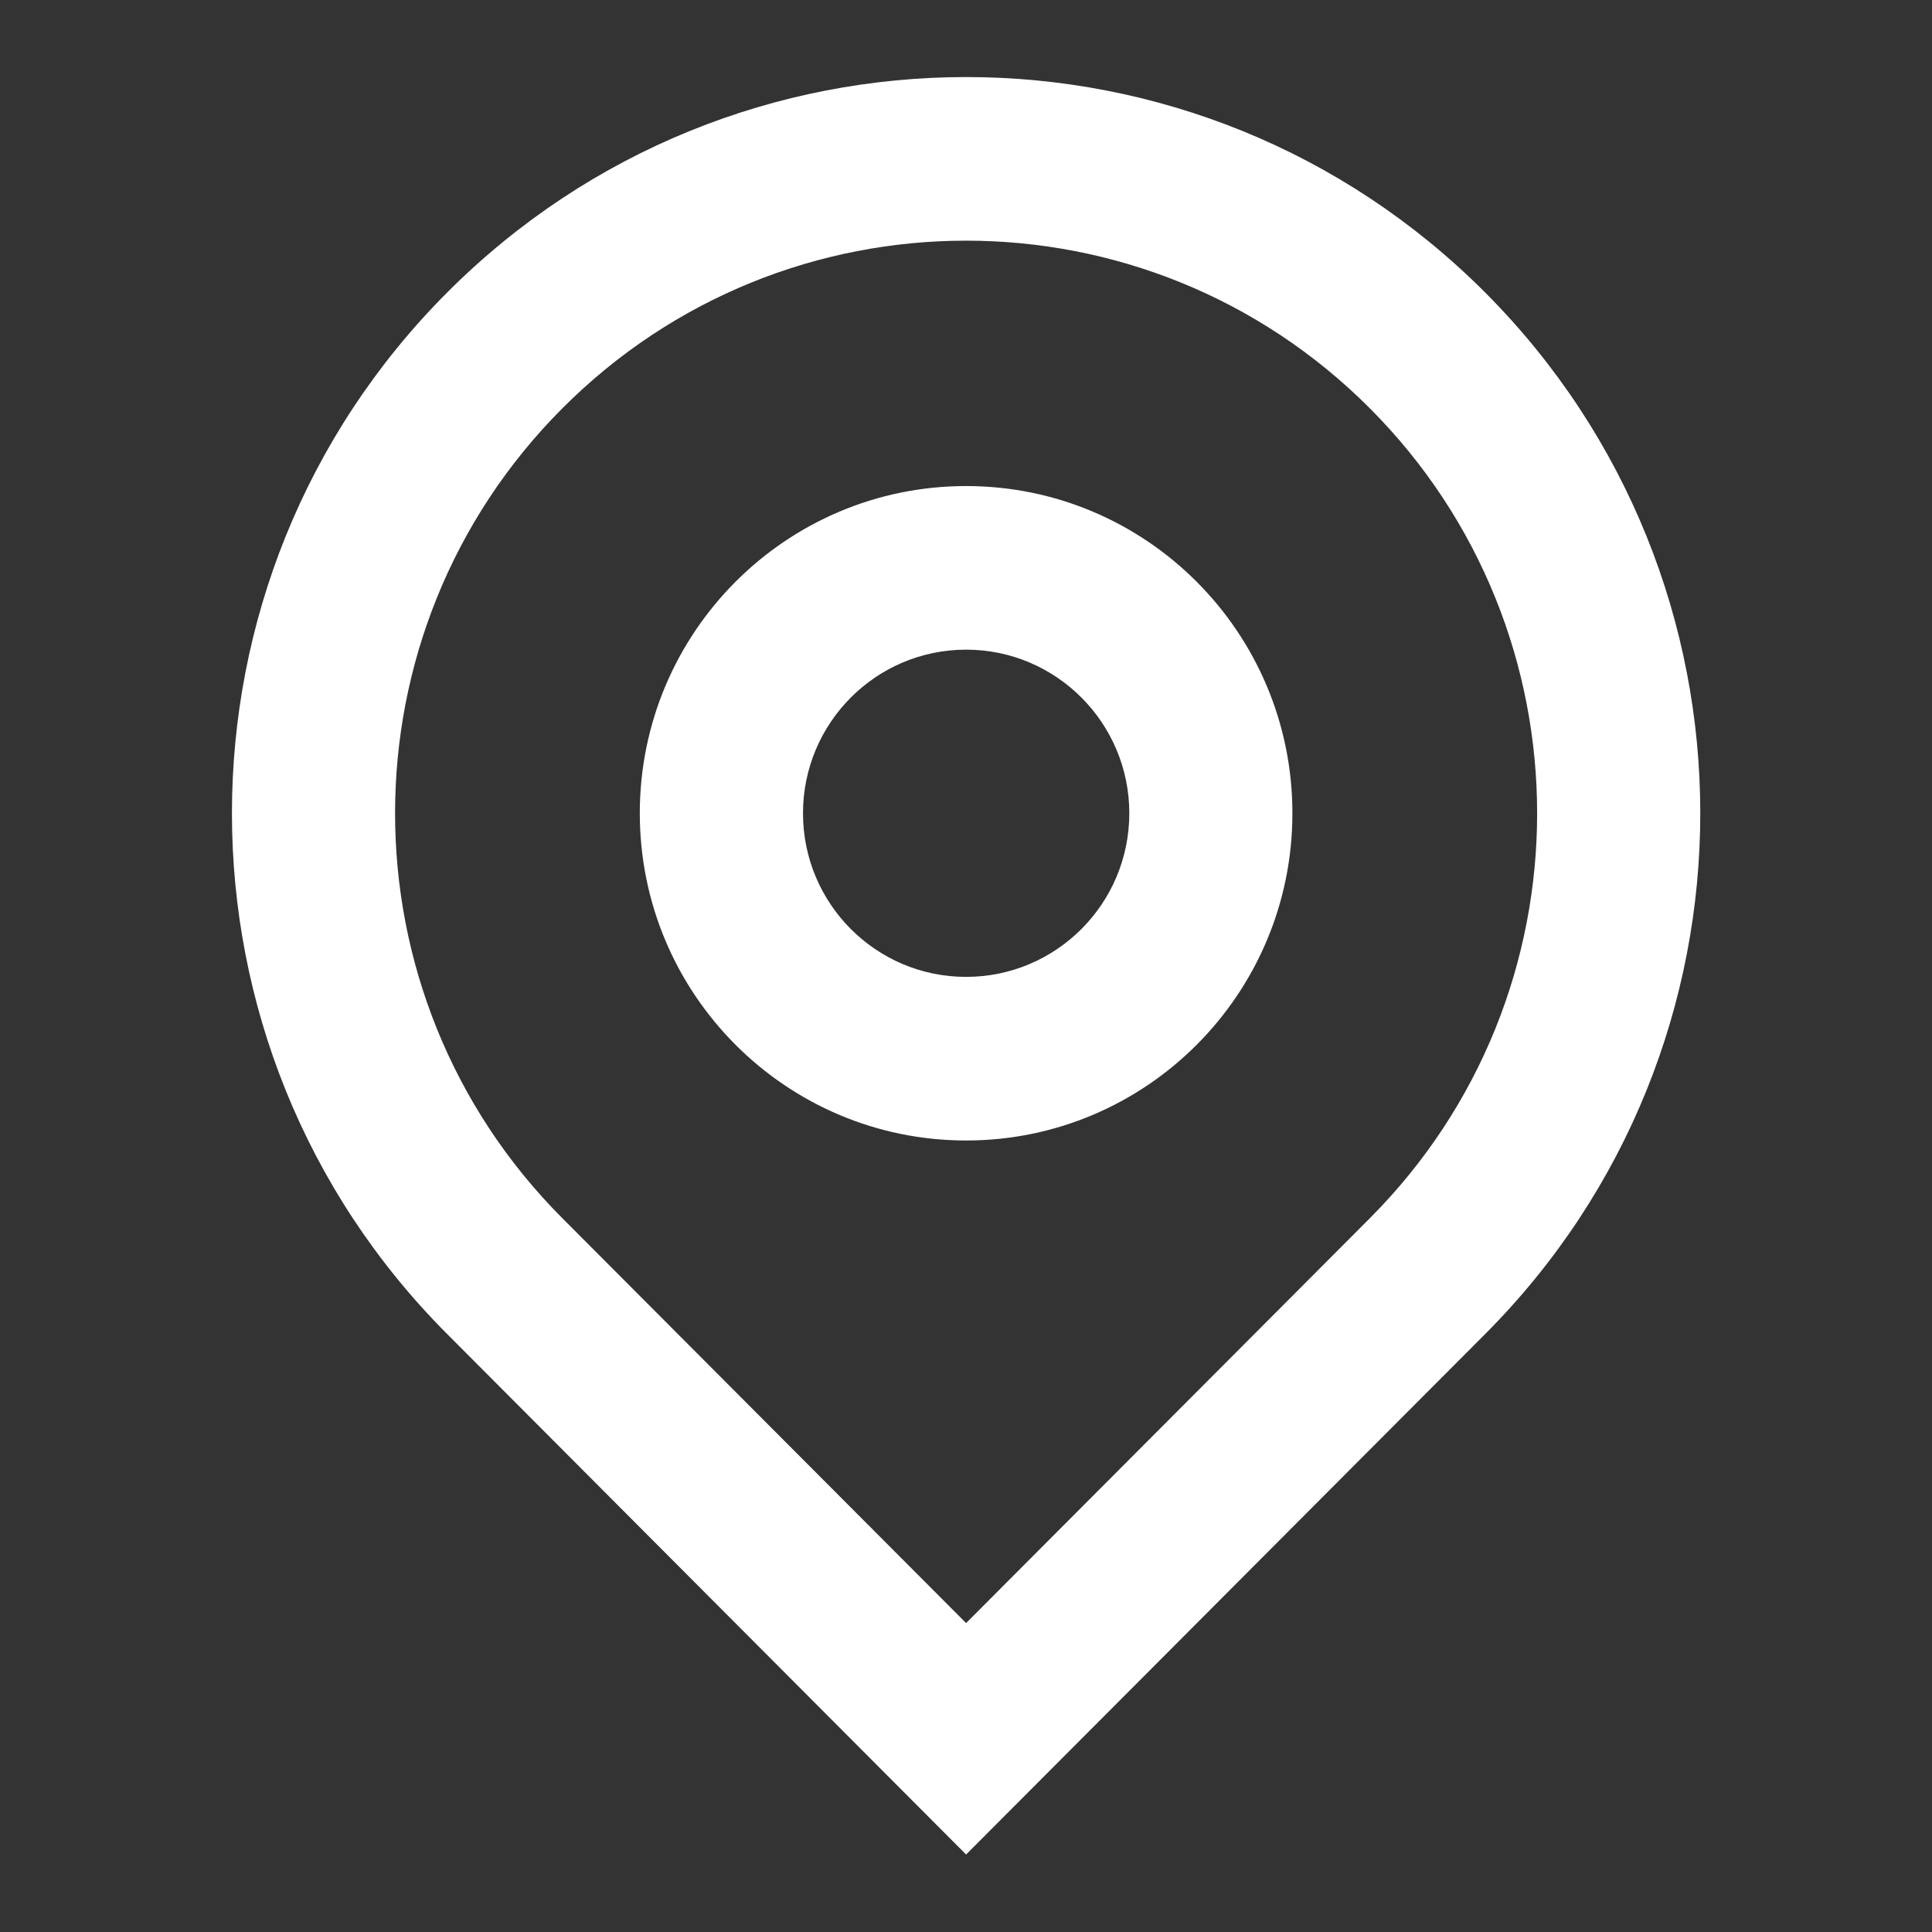 <svg width="19" height="19" viewBox="0 0 19 19" fill="none" xmlns="http://www.w3.org/2000/svg">
<rect x="0" y="0" width="19" height="19" fill="#333333" stroke="none"/>
<path d="M9.501 15.962L13.472 11.98C15.665 9.781 15.665 6.215 13.472 4.016C11.279 1.817 7.723 1.817 5.53 4.016C3.337 6.215 3.337 9.781 5.53 11.98L9.501 15.962ZM9.501 18.238L4.396 13.118C1.576 10.29 1.576 5.706 4.396 2.878C7.216 0.051 11.787 0.051 14.607 2.878C17.426 5.706 17.426 10.29 14.607 13.118L9.501 18.238ZM9.501 9.607C10.387 9.607 11.106 8.887 11.106 7.998C11.106 7.11 10.387 6.389 9.501 6.389C8.615 6.389 7.897 7.11 7.897 7.998C7.897 8.887 8.615 9.607 9.501 9.607ZM9.501 11.216C7.729 11.216 6.292 9.775 6.292 7.998C6.292 6.221 7.729 4.78 9.501 4.78C11.273 4.78 12.71 6.221 12.71 7.998C12.71 9.775 11.273 11.216 9.501 11.216Z" fill="white"/>
</svg>
